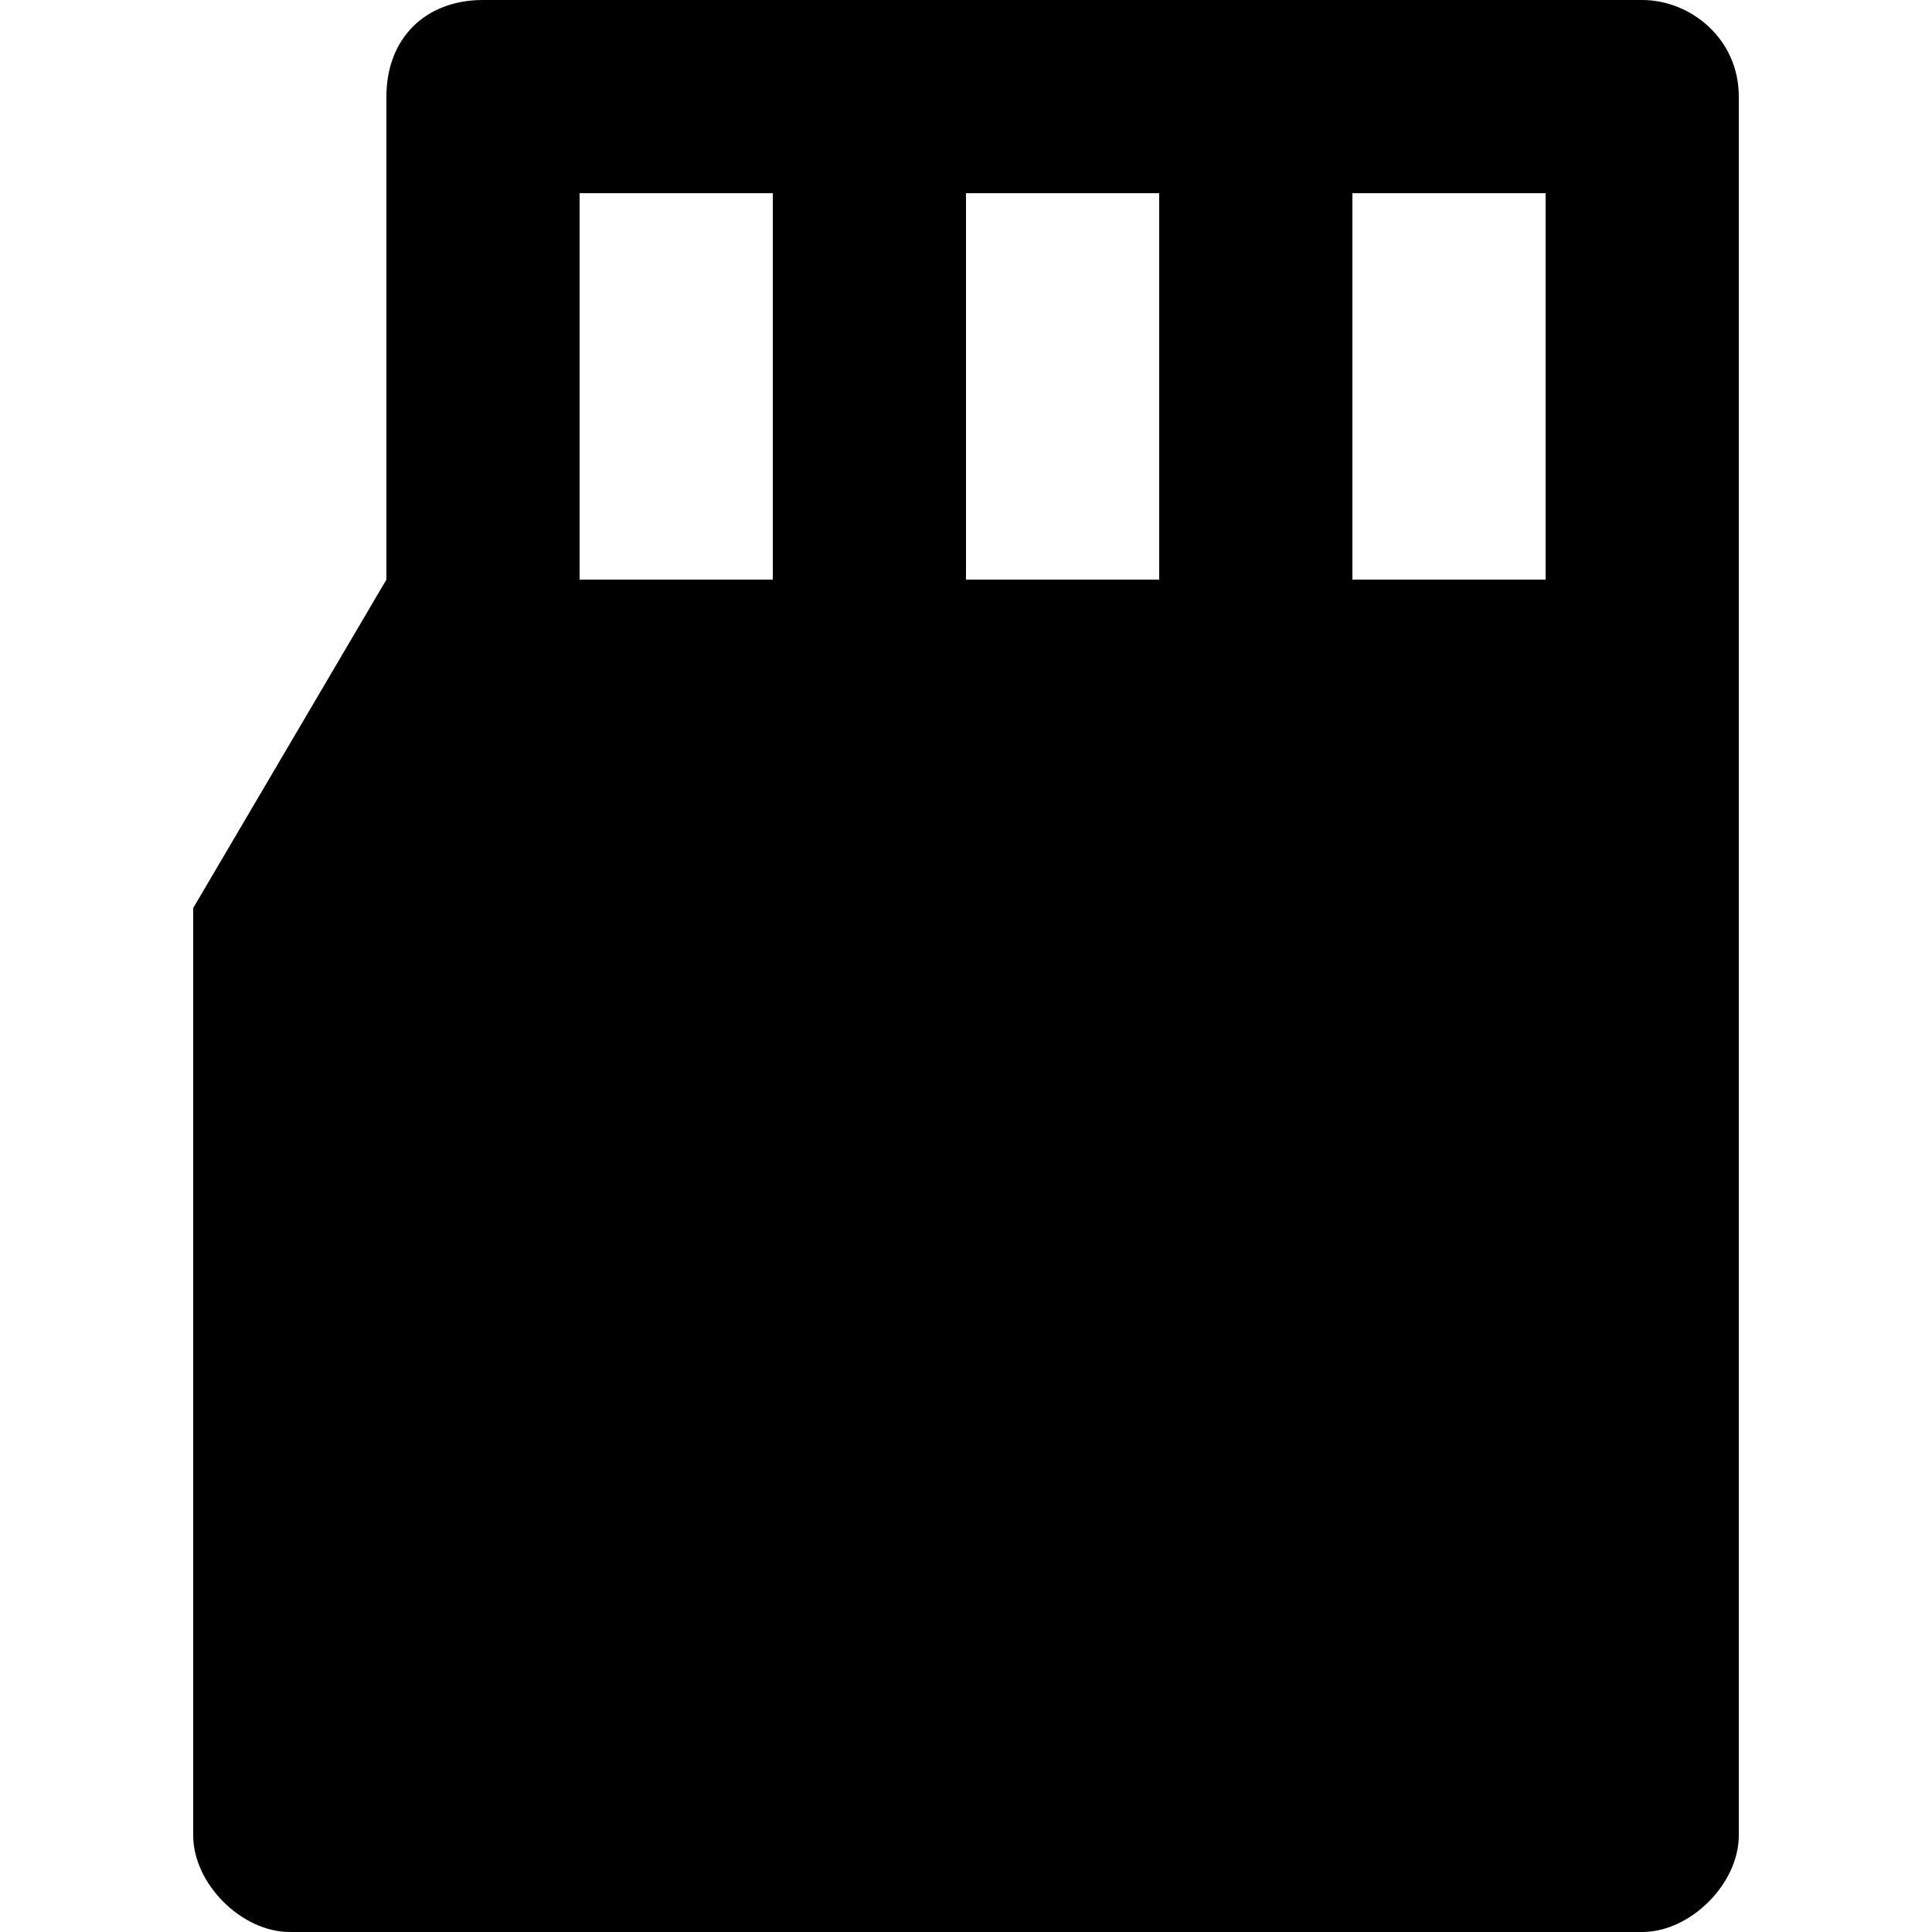 <?xml version="1.0" encoding="UTF-8"?> <svg xmlns="http://www.w3.org/2000/svg" xmlns:xlink="http://www.w3.org/1999/xlink" version="1.1" width="512" height="512" x="0" y="0" viewBox="0 0 512 512" style="enable-background:new 0 0 512 512" xml:space="preserve" class=""><g><path d="M435.2 0H128c-15.36 0-25.6 10.24-25.6 25.6v128l-51.2 87.04V486.4c0 12.8 12.8 25.6 25.6 25.6h358.4c12.8 0 25.6-12.8 25.6-25.6V25.6C460.8 10.24 448 0 435.2 0zM204.8 153.6h-51.2V51.2h51.2v102.4zm102.4 0H256V51.2h51.2v102.4zm102.4 0h-51.2V51.2h51.2v102.4z" fill="#000000" opacity="1" data-original="#000000" class=""></path></g></svg> 